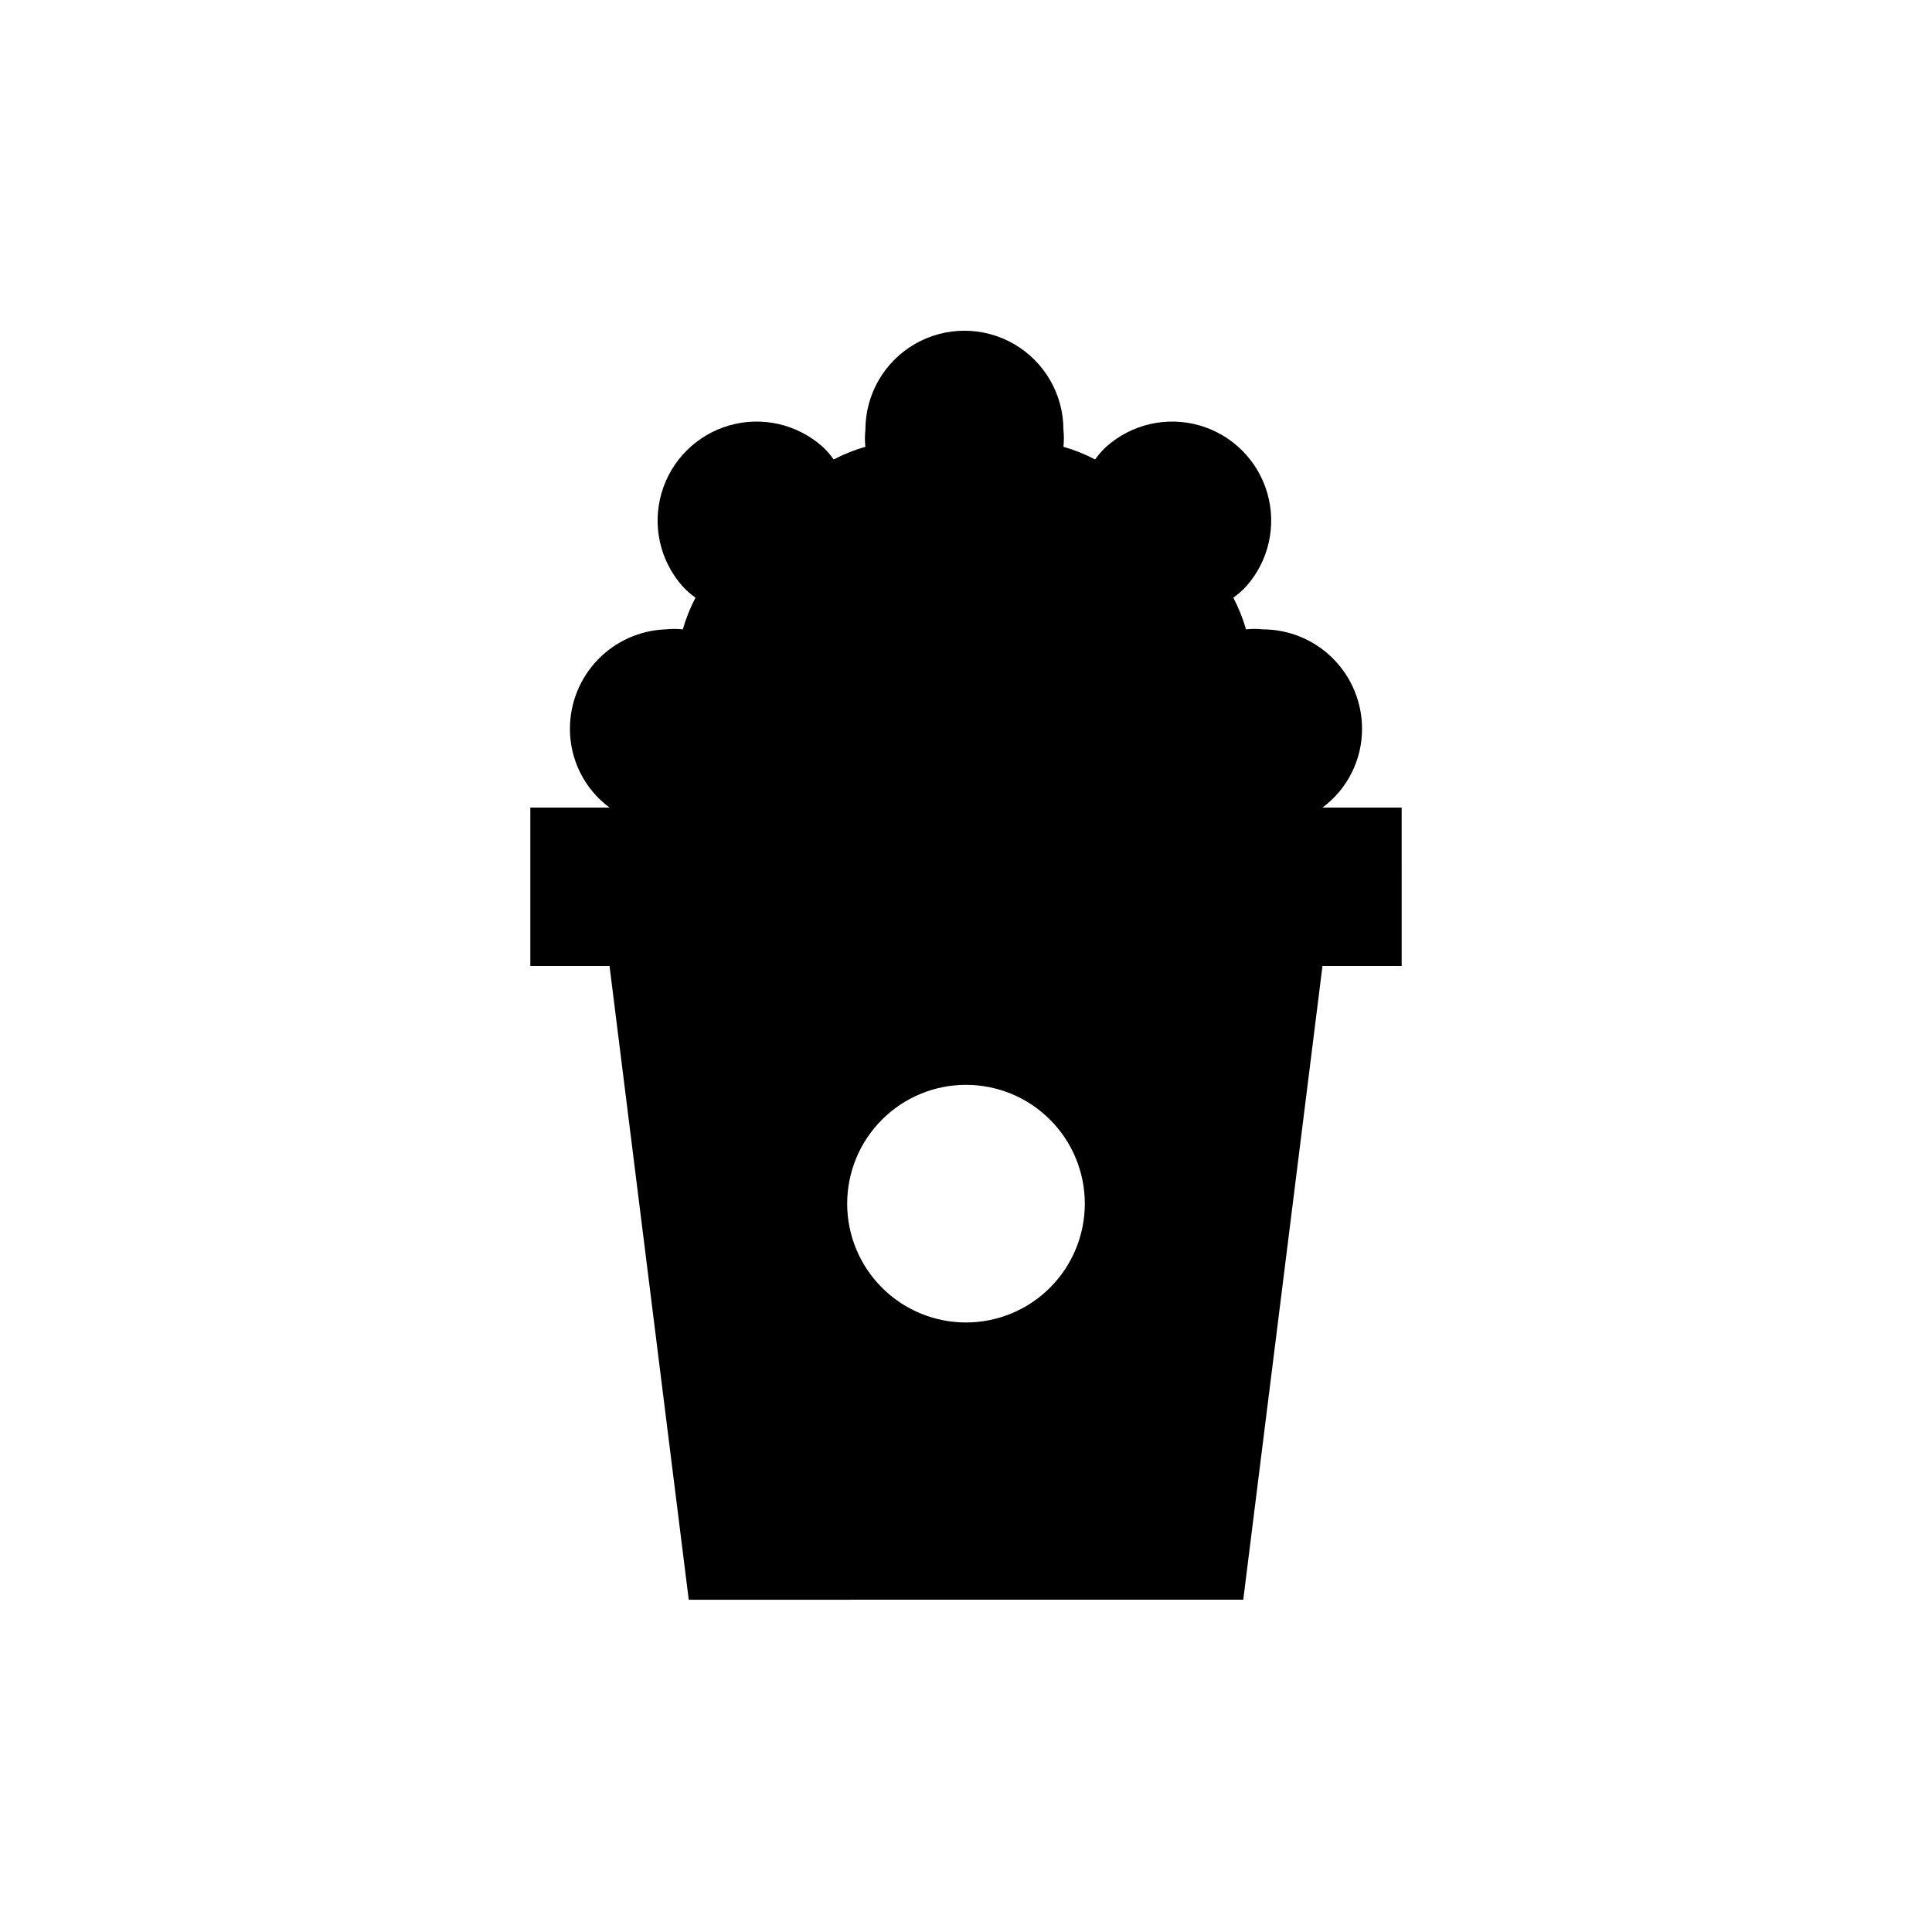 <?xml version="1.0" encoding="UTF-8"?>
<!-- Uploaded to: ICON Repo, www.svgrepo.com, Generator: ICON Repo Mixer Tools -->
<svg fill="#000000" width="800px" height="800px" version="1.1" viewBox="144 144 512 512" xmlns="http://www.w3.org/2000/svg">
 <path d="m494.46 358.02c6.648-4.922 10.547-12.723 10.496-20.992-0.027-6.953-2.801-13.609-7.715-18.523-4.914-4.918-11.574-7.691-18.523-7.719-1.5-0.16-3.012-0.16-4.512 0-0.836-2.902-1.965-5.715-3.359-8.395 1.215-0.867 2.34-1.852 3.359-2.941 6.016-6.727 8.148-16.078 5.648-24.75-2.496-8.672-9.277-15.453-17.949-17.953-8.676-2.496-18.023-0.363-24.75 5.652-1.09 1.02-2.074 2.144-2.941 3.359-2.68-1.398-5.492-2.523-8.395-3.359 0.16-1.5 0.16-3.012 0-4.512 0-9.375-5.004-18.039-13.121-22.727-8.121-4.688-18.121-4.688-26.242 0-8.117 4.688-13.117 13.352-13.117 22.727-0.164 1.5-0.164 3.012 0 4.512-2.906 0.836-5.719 1.961-8.398 3.359-0.867-1.215-1.852-2.34-2.938-3.359-6.731-6.016-16.078-8.148-24.75-5.652-8.676 2.5-15.457 9.281-17.953 17.953-2.5 8.672-0.363 18.023 5.652 24.75 1.02 1.09 2.144 2.074 3.359 2.941-1.398 2.68-2.523 5.492-3.359 8.395-1.5-0.16-3.016-0.16-4.516 0-6.805 0.246-13.25 3.113-17.984 8.004-4.734 4.894-7.391 11.43-7.414 18.238-0.051 8.27 3.848 16.07 10.496 20.992h-20.992v41.984h20.992l20.992 167.94 146.95-0.004 20.992-167.94h20.992l-0.004-41.98zm-94.461 136.45c-8.352 0-16.363-3.316-22.266-9.223-5.906-5.902-9.223-13.914-9.223-22.262 0-8.352 3.316-16.363 9.223-22.266 5.902-5.906 13.914-9.223 22.266-9.223s16.359 3.316 22.266 9.223c5.902 5.902 9.223 13.914 9.223 22.266 0 8.348-3.32 16.359-9.223 22.262-5.906 5.906-13.914 9.223-22.266 9.223z"/>
</svg>